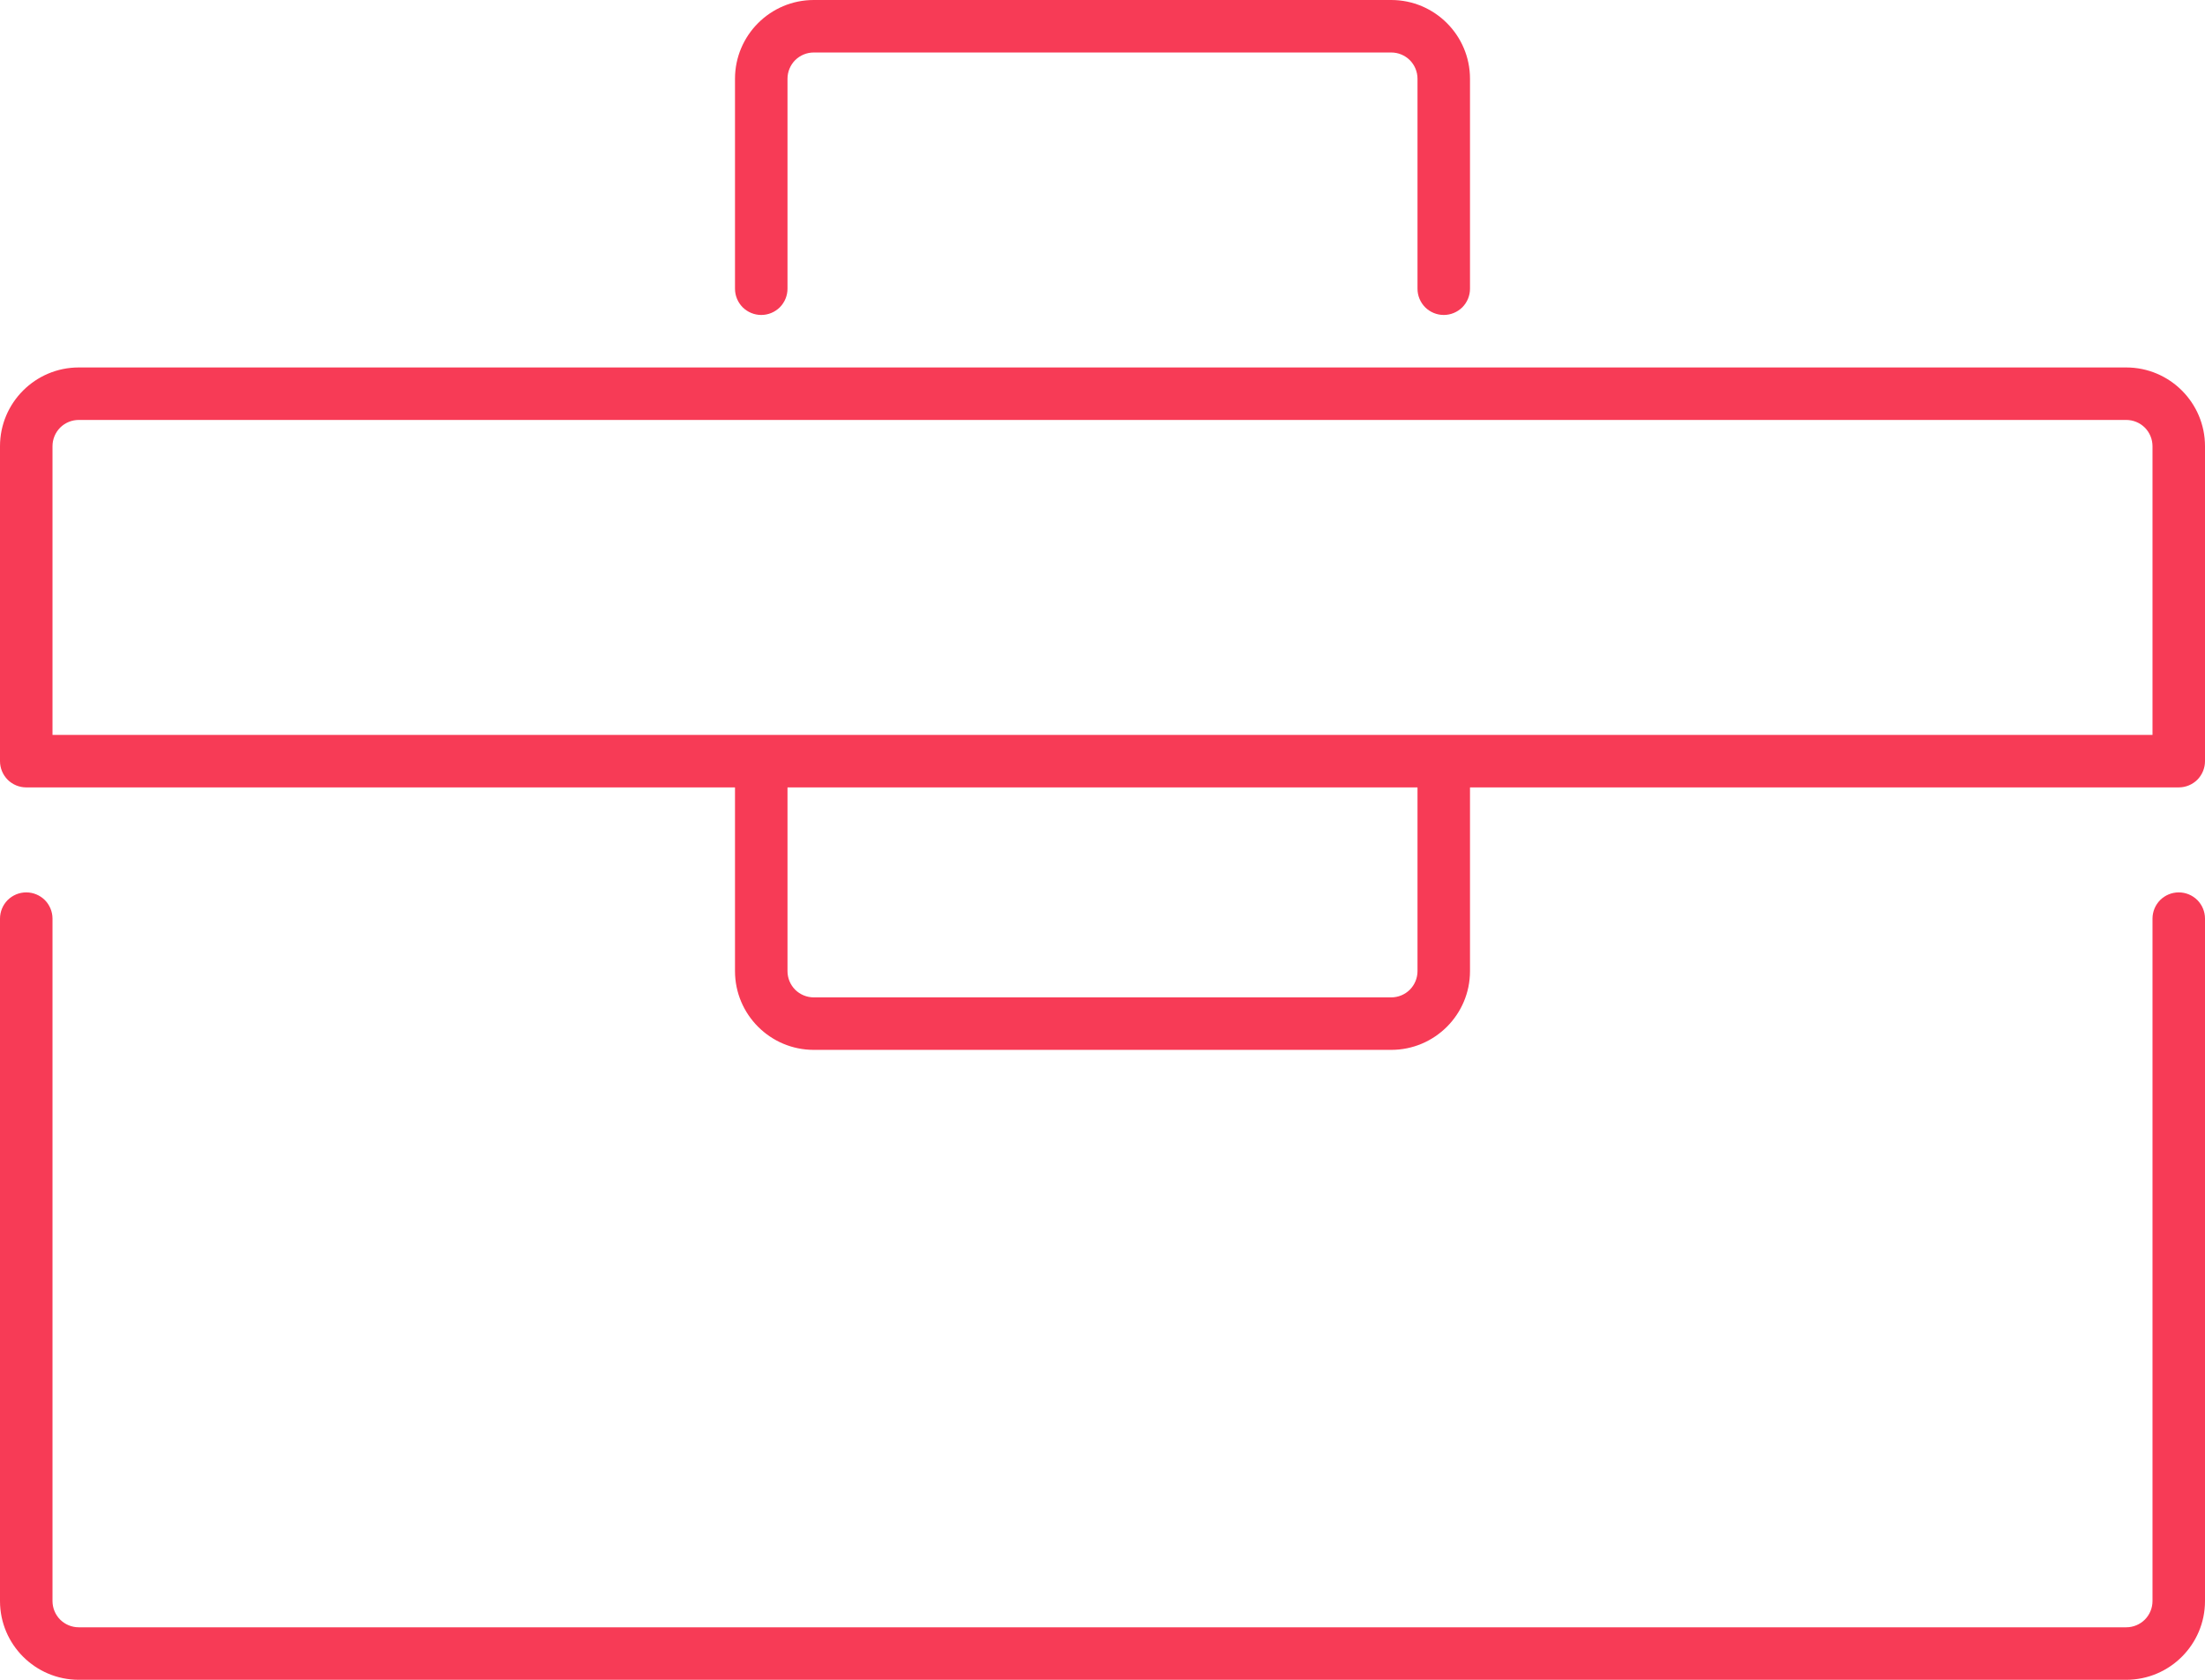 <svg width="42" height="32" viewBox="0 0 42 32" fill="none" xmlns="http://www.w3.org/2000/svg">
<path d="M41.5 17C41.367 17 41.24 17.053 41.146 17.146C41.053 17.24 41 17.367 41 17.5V30.5C41 30.633 40.947 30.76 40.854 30.854C40.76 30.947 40.633 31 40.5 31H1.5C1.367 31 1.24 30.947 1.146 30.854C1.053 30.76 1 30.633 1 30.5V17.5C1 17.367 0.947 17.24 0.854 17.146C0.76 17.053 0.633 17 0.5 17C0.367 17 0.24 17.053 0.146 17.146C0.053 17.24 0 17.367 0 17.5L0 30.5C0 31.327 0.673 32 1.5 32H40.5C41.327 32 42 31.327 42 30.5V17.5C42 17.367 41.947 17.24 41.854 17.146C41.76 17.053 41.633 17 41.5 17Z" fill="#F73B56"/>
<path d="M40.5 7H1.5C0.673 7 0 7.673 0 8.5V14.5C0 14.633 0.053 14.76 0.146 14.854C0.24 14.947 0.367 15 0.5 15H14V18.5C14 19.327 14.673 20 15.5 20H26.5C27.327 20 28 19.327 28 18.5V15H41.5C41.633 15 41.76 14.947 41.854 14.854C41.947 14.76 42 14.633 42 14.5V8.5C42 7.673 41.327 7 40.5 7ZM27 18.5C27 18.633 26.947 18.76 26.854 18.854C26.76 18.947 26.633 19 26.5 19H15.5C15.367 19 15.24 18.947 15.146 18.854C15.053 18.76 15 18.633 15 18.5V15H27V18.5ZM41 14H1V8.5C1 8.367 1.053 8.24 1.146 8.146C1.24 8.053 1.367 8 1.5 8H40.5C40.633 8 40.76 8.053 40.854 8.146C40.947 8.24 41 8.367 41 8.5V14ZM15.5 0C14.673 0 14 0.673 14 1.5V5.5C14 5.633 14.053 5.76 14.146 5.854C14.24 5.947 14.367 6 14.5 6C14.633 6 14.76 5.947 14.854 5.854C14.947 5.76 15 5.633 15 5.5V1.5C15 1.367 15.053 1.24 15.146 1.146C15.24 1.053 15.367 1 15.5 1H26.5C26.633 1 26.76 1.053 26.854 1.146C26.947 1.24 27 1.367 27 1.5V5.5C27 5.633 27.053 5.76 27.146 5.854C27.24 5.947 27.367 6 27.5 6C27.633 6 27.76 5.947 27.854 5.854C27.947 5.76 28 5.633 28 5.5V1.5C28 0.673 27.327 0 26.5 0H15.5Z" fill="#F73B56"/>
</svg>
